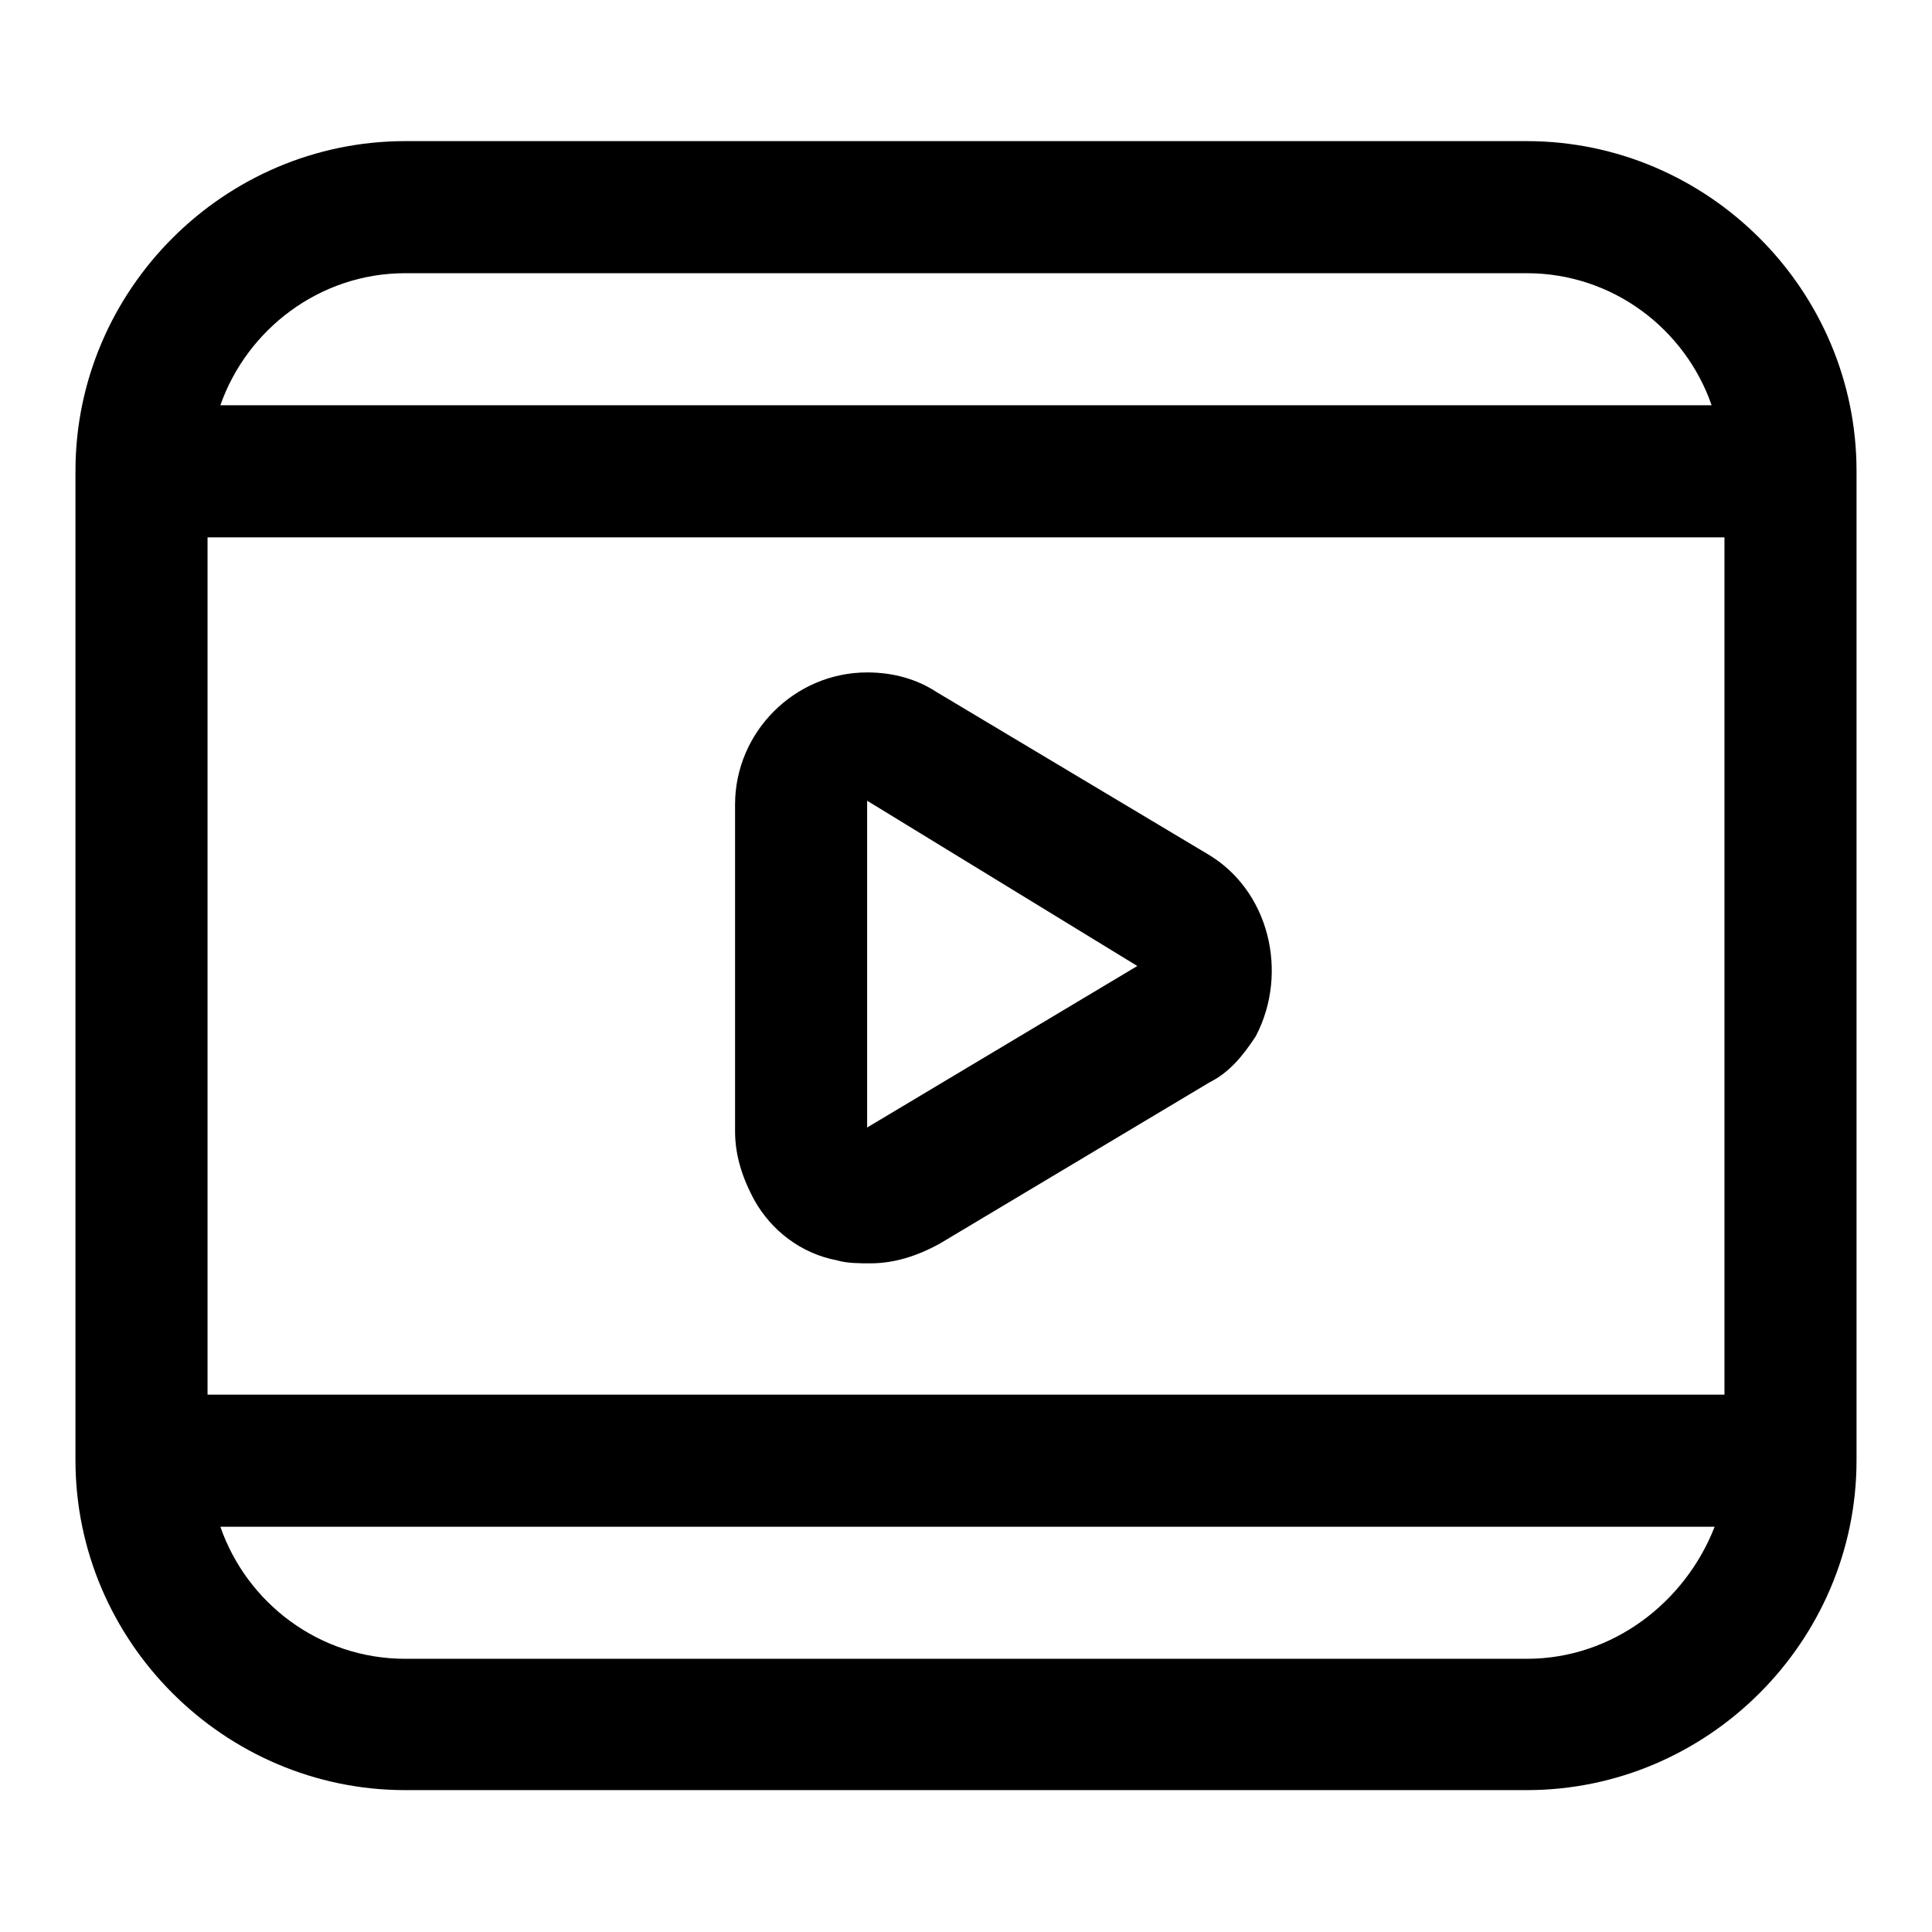 <?xml version="1.0" encoding="utf-8"?>
<!-- Svg Vector Icons : http://www.onlinewebfonts.com/icon -->
<!DOCTYPE svg PUBLIC "-//W3C//DTD SVG 1.1//EN" "http://www.w3.org/Graphics/SVG/1.1/DTD/svg11.dtd">
<svg version="1.1" xmlns="http://www.w3.org/2000/svg" xmlns:xlink="http://www.w3.org/1999/xlink" x="0px" y="0px" viewBox="0 0 256 256" enable-background="new 0 0 256 256" xml:space="preserve">
<g> <path fill="#000000" d="M202.3,18.7H53.7c-24,0-43.7,19.7-43.7,43.7v131.1c0,24,19.7,43.7,43.7,43.7h148.6 c24,0,43.7-19.7,43.7-43.7V62.4C246,38.4,226.3,18.7,202.3,18.7z M27.5,184.8V71.2h201v113.6H27.5z M53.7,36.2h148.6 c11.4,0,21,7.4,24.5,17.5H29.2C32.7,43.7,42.3,36.2,53.7,36.2z M202.3,219.8H53.7c-11.4,0-21-7.4-24.5-17.5h198 C223.3,212.3,213.7,219.8,202.3,219.8L202.3,219.8z"/> <path fill="#000000" d="M159.9,113.1l-35.8-21.4c-2.6-1.7-5.7-2.6-9.2-2.6c-9.6,0-17.5,7.9-17.5,17.5v43.3c0,3.1,0.9,6.1,2.6,9.2 c2.2,3.9,6.1,7,10.9,7.9c1.3,0.4,3.1,0.4,4.4,0.4c3.1,0,6.1-0.9,9.2-2.6l35.8-21.4c2.6-1.3,4.4-3.5,6.1-6.1 C170.8,128.9,168.2,117.9,159.9,113.1L159.9,113.1z M150.7,128l-35.8,21.4v-43.3L150.7,128z"/></g>
</svg>